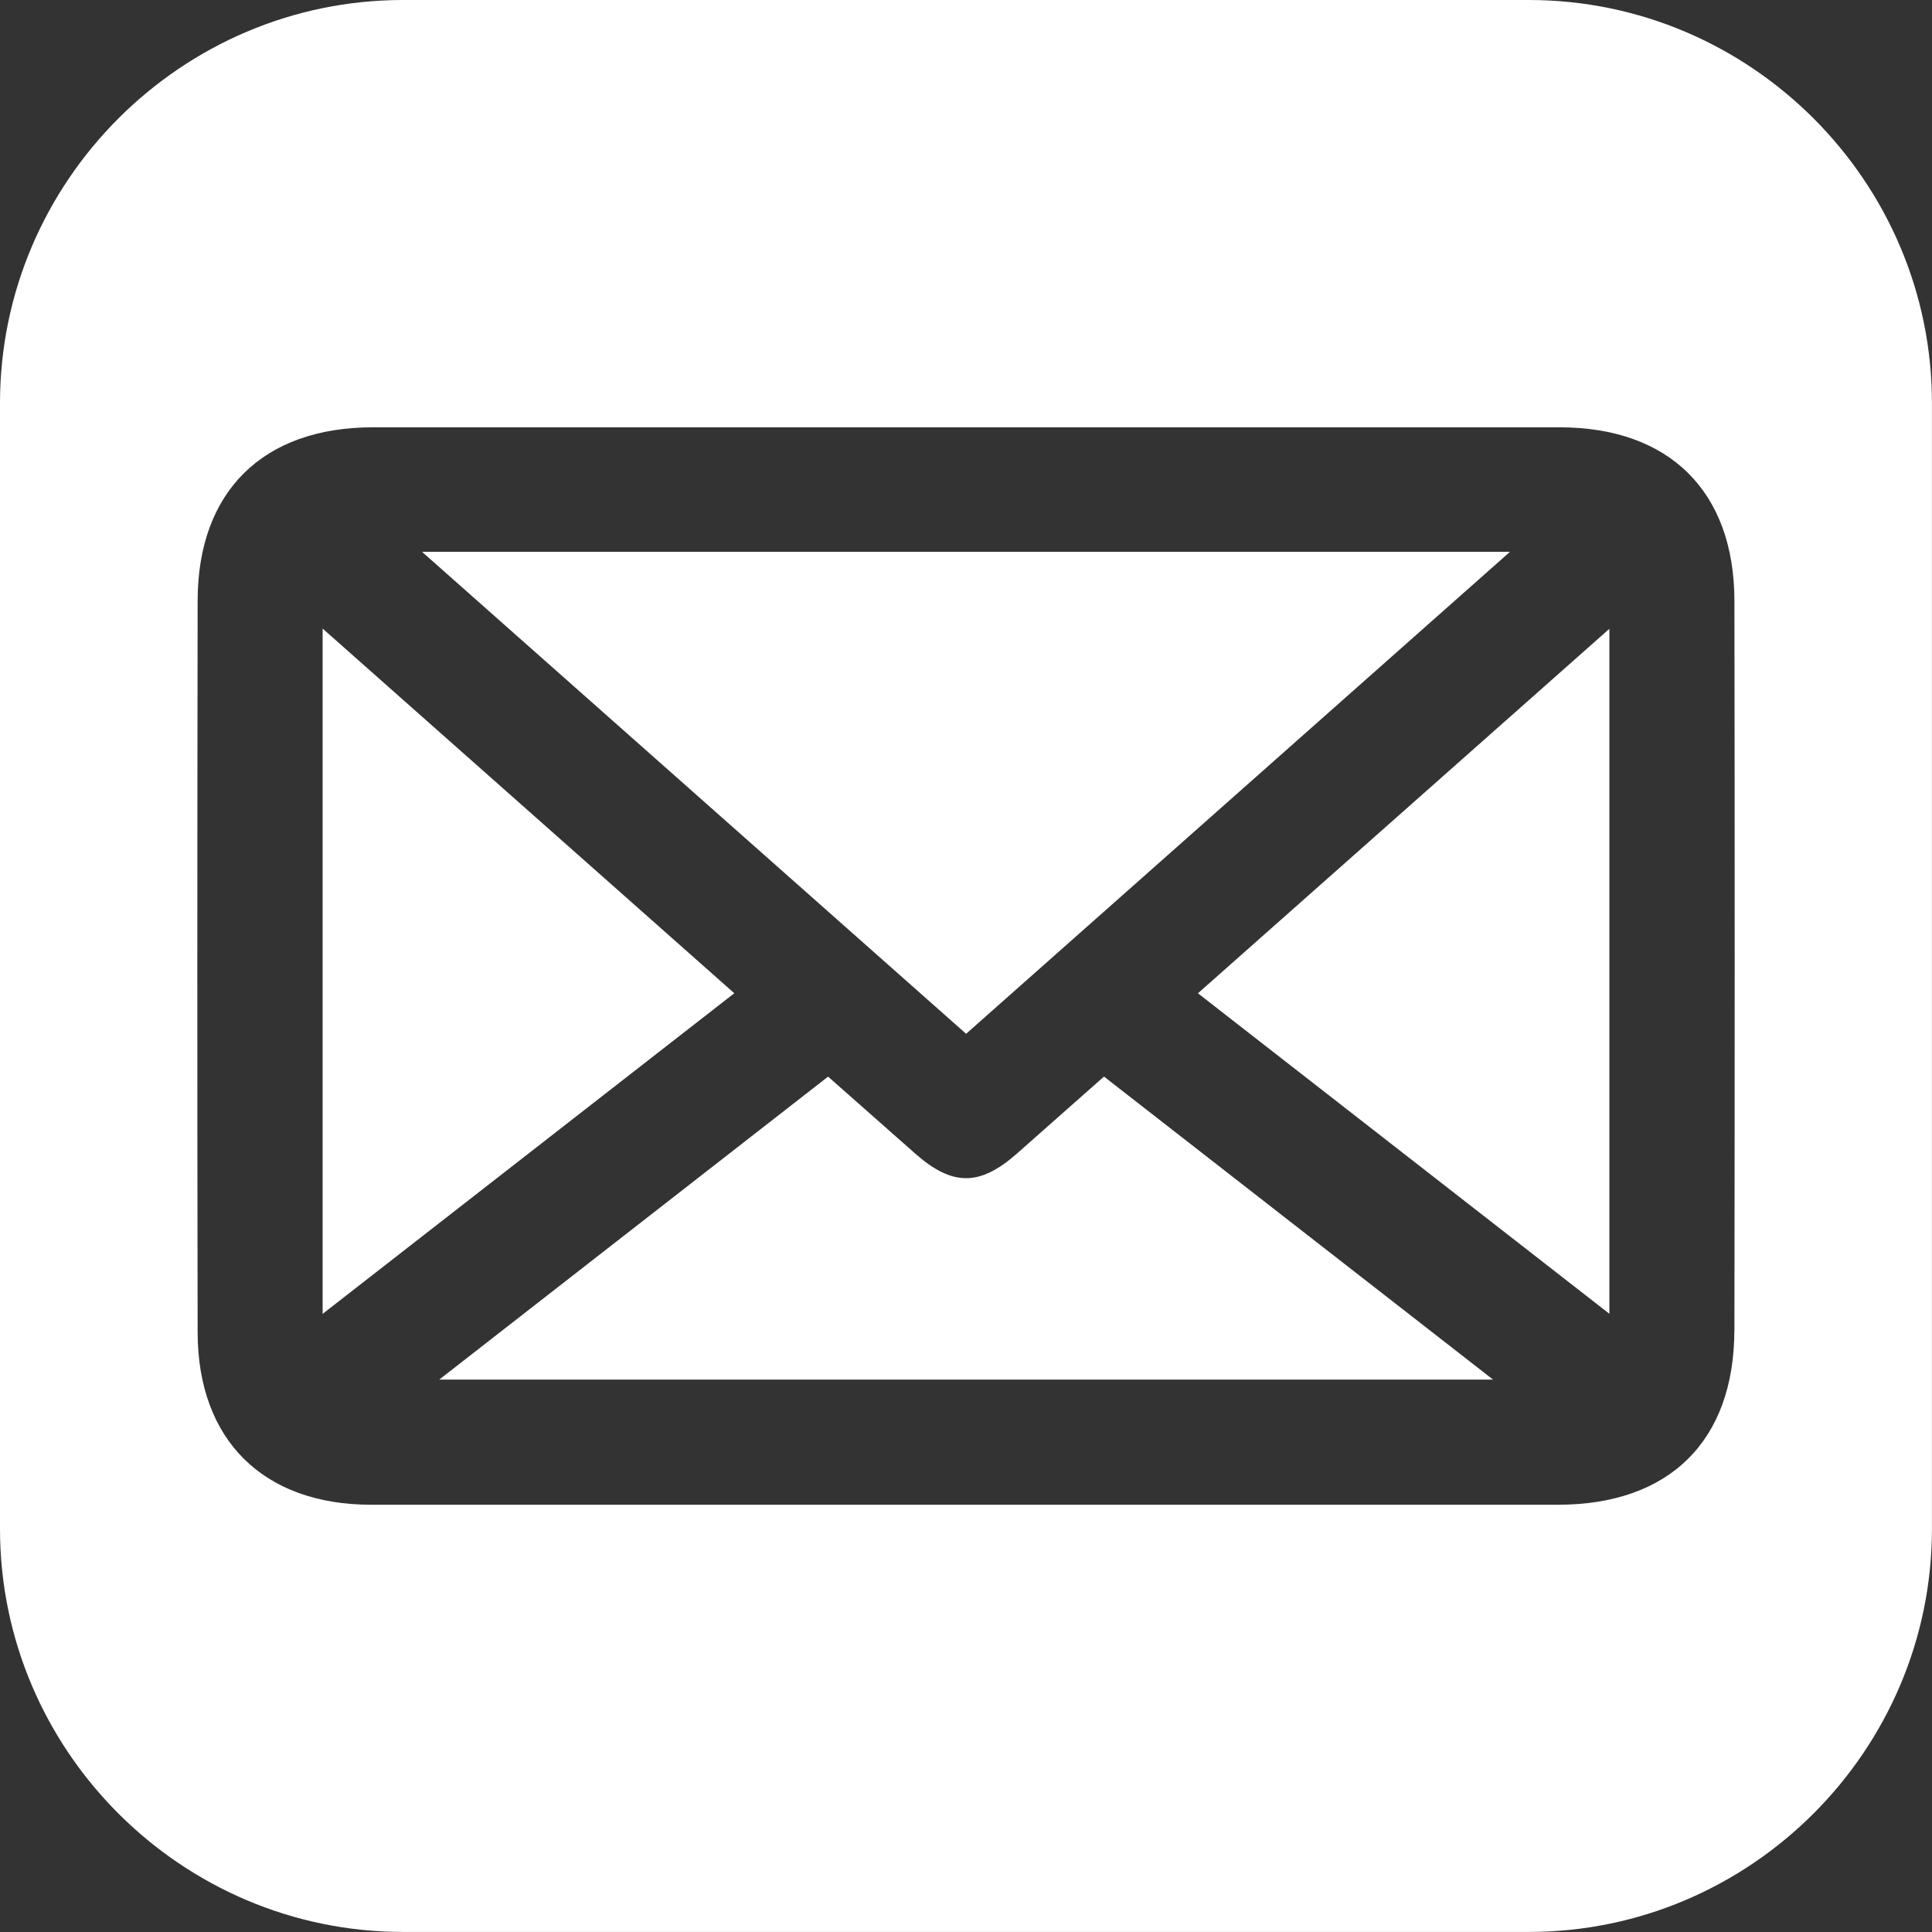 <?xml version="1.0" encoding="UTF-8"?><svg id="a" xmlns="http://www.w3.org/2000/svg" viewBox="0 0 341.94 341.94"><rect x="0" y="0" width="341.94" height="341.94" fill="#333333" stroke="none"/><defs><style>.b{fill:#fff;}</style></defs><path class="b" d="M267.25,97.67H74.7c32.68,28.95,64.39,57.04,96.29,85.3,31.98-28.34,63.69-56.44,96.25-85.3Z"/><path class="b" d="M179.98,204.17c-6.59,5.81-11.43,5.8-18.01-.01-5.08-4.49-10.17-8.98-15.41-13.61-22.85,17.8-45.39,35.36-68.82,53.62h186.51c-23.55-18.34-46.18-35.97-68.86-53.63-5.42,4.8-10.41,9.22-15.41,13.63Z"/><path class="b" d="M57.1,111.25v121.29c24.55-19.12,48.5-37.78,72.86-56.75-24.29-21.52-48.27-42.76-72.86-64.54Z"/><path class="b" d="M284.84,232.51V111.29c-24.56,21.76-48.53,42.99-72.82,64.51,24.33,18.95,48.28,37.6,72.82,56.72Z"/><path class="b" d="M270.59,0H71.34C32.11,0,0,32.11,0,71.34v199.25c0,39.24,32.11,71.34,71.34,71.34h199.25c39.24,0,71.34-32.11,71.34-71.34V71.34C341.94,32.11,309.83,0,270.59,0Zm36.37,235.43c-.02,19.6-11.51,30.89-31.22,30.89-35.01,0-70.02,0-105.03,0-35.01,0-70.02,0-105.03,0-19.05,0-30.67-11.43-30.7-30.48-.08-43.19-.07-86.38,0-129.56,.03-19.3,11.58-30.65,30.99-30.65,70.02,0,140.04,0,210.06,0,19.4,0,30.91,11.33,30.94,30.7,.07,43.04,.06,86.07,0,129.11Z"/></svg>